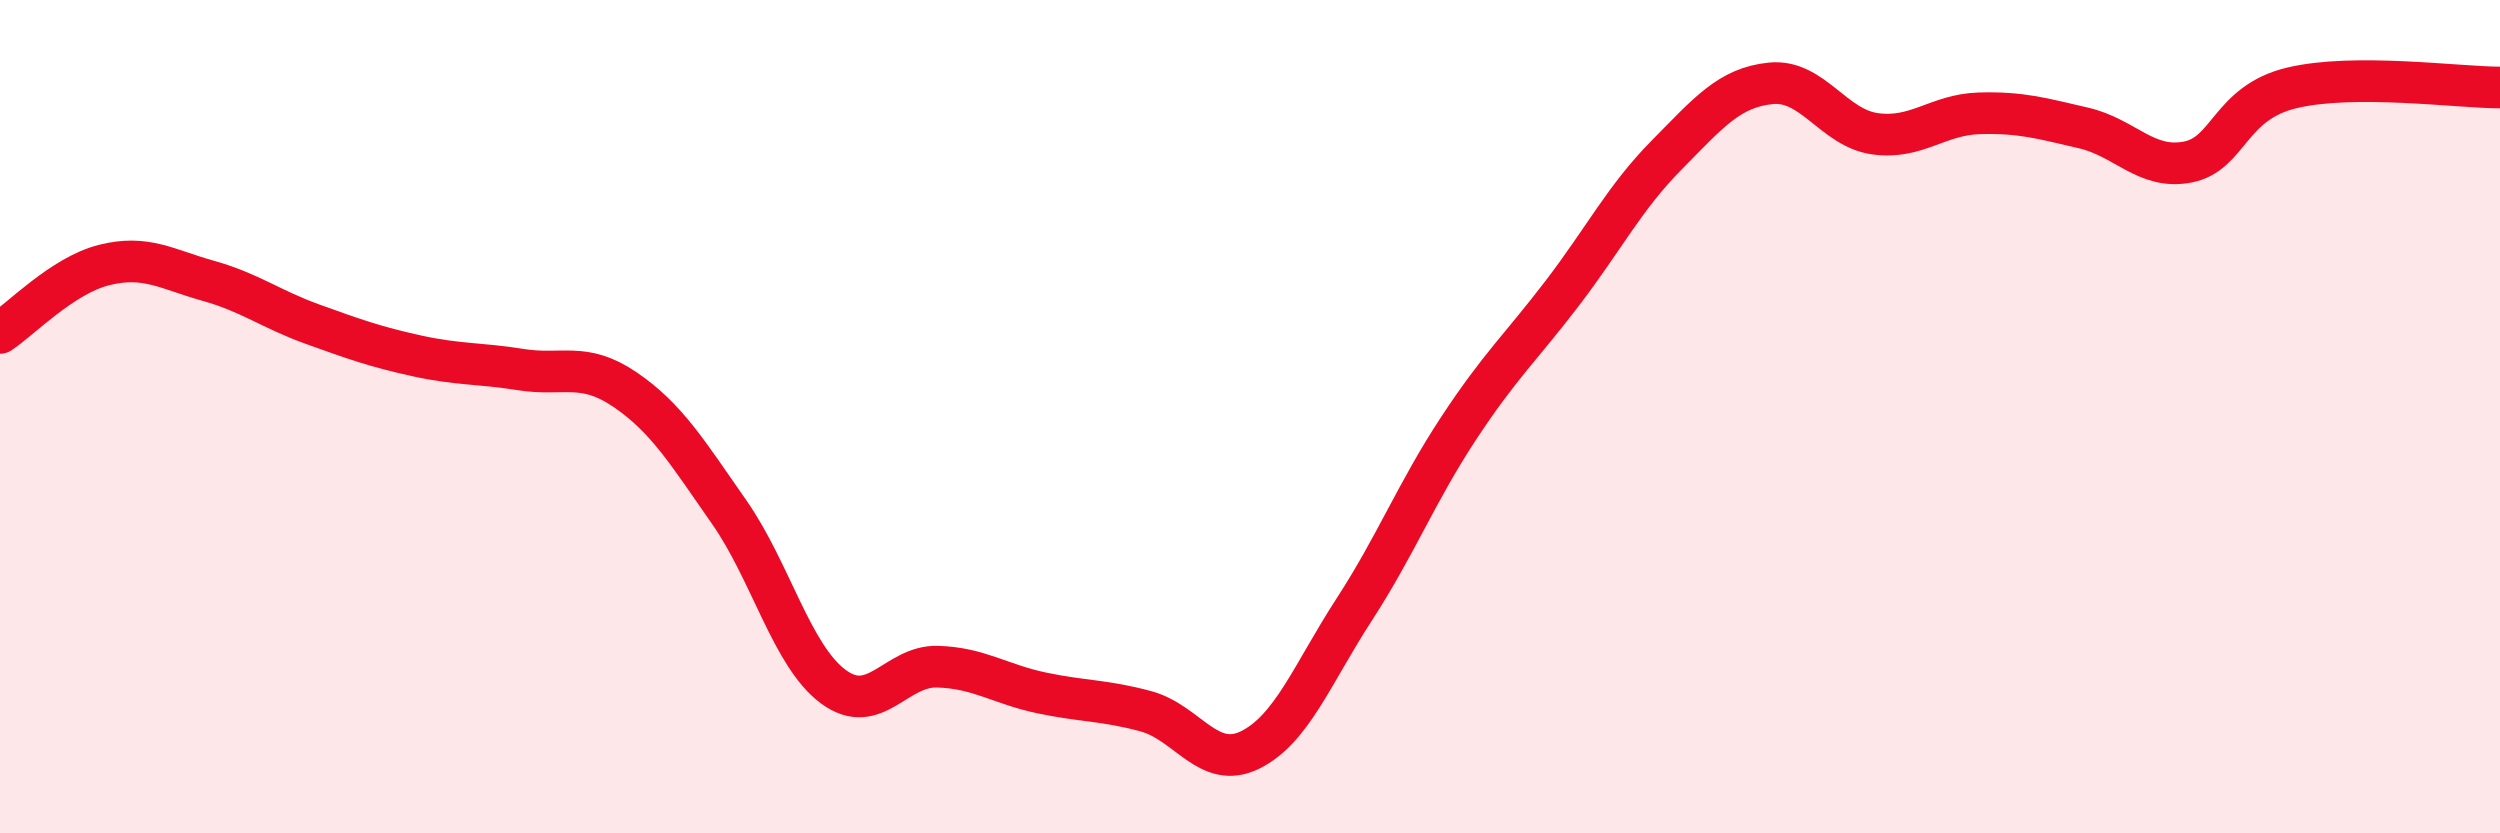
    <svg width="60" height="20" viewBox="0 0 60 20" xmlns="http://www.w3.org/2000/svg">
      <path
        d="M 0,7.99 C 0.5,7.66 1.5,6.61 2.5,6.36 C 3.5,6.11 4,6.46 5,6.74 C 6,7.02 6.5,7.42 7.5,7.78 C 8.5,8.14 9,8.32 10,8.54 C 11,8.76 11.5,8.71 12.5,8.87 C 13.5,9.03 14,8.67 15,9.35 C 16,10.03 16.5,10.86 17.5,12.29 C 18.5,13.72 19,15.74 20,16.48 C 21,17.22 21.5,15.97 22.5,16 C 23.5,16.03 24,16.42 25,16.63 C 26,16.84 26.5,16.8 27.5,17.07 C 28.5,17.34 29,18.49 30,18 C 31,17.51 31.5,16.17 32.5,14.63 C 33.5,13.09 34,11.81 35,10.29 C 36,8.77 36.5,8.34 37.5,7.03 C 38.5,5.72 39,4.73 40,3.72 C 41,2.71 41.5,2.1 42.5,2 C 43.5,1.9 44,3.07 45,3.21 C 46,3.35 46.5,2.75 47.5,2.72 C 48.5,2.69 49,2.84 50,3.07 C 51,3.3 51.5,4.08 52.5,3.89 C 53.5,3.7 53.5,2.47 55,2.11 C 56.5,1.75 59,2.1 60,2.1L60 20L0 20Z"
        fill="#EB0A25"
        opacity="0.1"
        stroke-linecap="round"
        stroke-linejoin="round"
      />
      <path
        d="M 0,7.99 C 0.5,7.66 1.5,6.61 2.5,6.36 C 3.5,6.11 4,6.46 5,6.74 C 6,7.02 6.5,7.42 7.5,7.78 C 8.5,8.14 9,8.32 10,8.54 C 11,8.76 11.5,8.71 12.5,8.87 C 13.5,9.03 14,8.67 15,9.35 C 16,10.03 16.5,10.86 17.5,12.29 C 18.5,13.72 19,15.74 20,16.48 C 21,17.22 21.5,15.97 22.5,16 C 23.5,16.03 24,16.42 25,16.63 C 26,16.84 26.5,16.8 27.5,17.07 C 28.5,17.34 29,18.49 30,18 C 31,17.51 31.5,16.17 32.5,14.63 C 33.5,13.09 34,11.81 35,10.29 C 36,8.77 36.5,8.34 37.5,7.03 C 38.5,5.72 39,4.73 40,3.72 C 41,2.71 41.5,2.1 42.5,2 C 43.5,1.9 44,3.07 45,3.21 C 46,3.35 46.5,2.75 47.5,2.72 C 48.5,2.69 49,2.84 50,3.07 C 51,3.3 51.5,4.08 52.5,3.89 C 53.5,3.7 53.5,2.47 55,2.11 C 56.5,1.75 59,2.1 60,2.1"
        stroke="#EB0A25"
        stroke-width="1"
        fill="none"
        stroke-linecap="round"
        stroke-linejoin="round"
      />
    </svg>
  